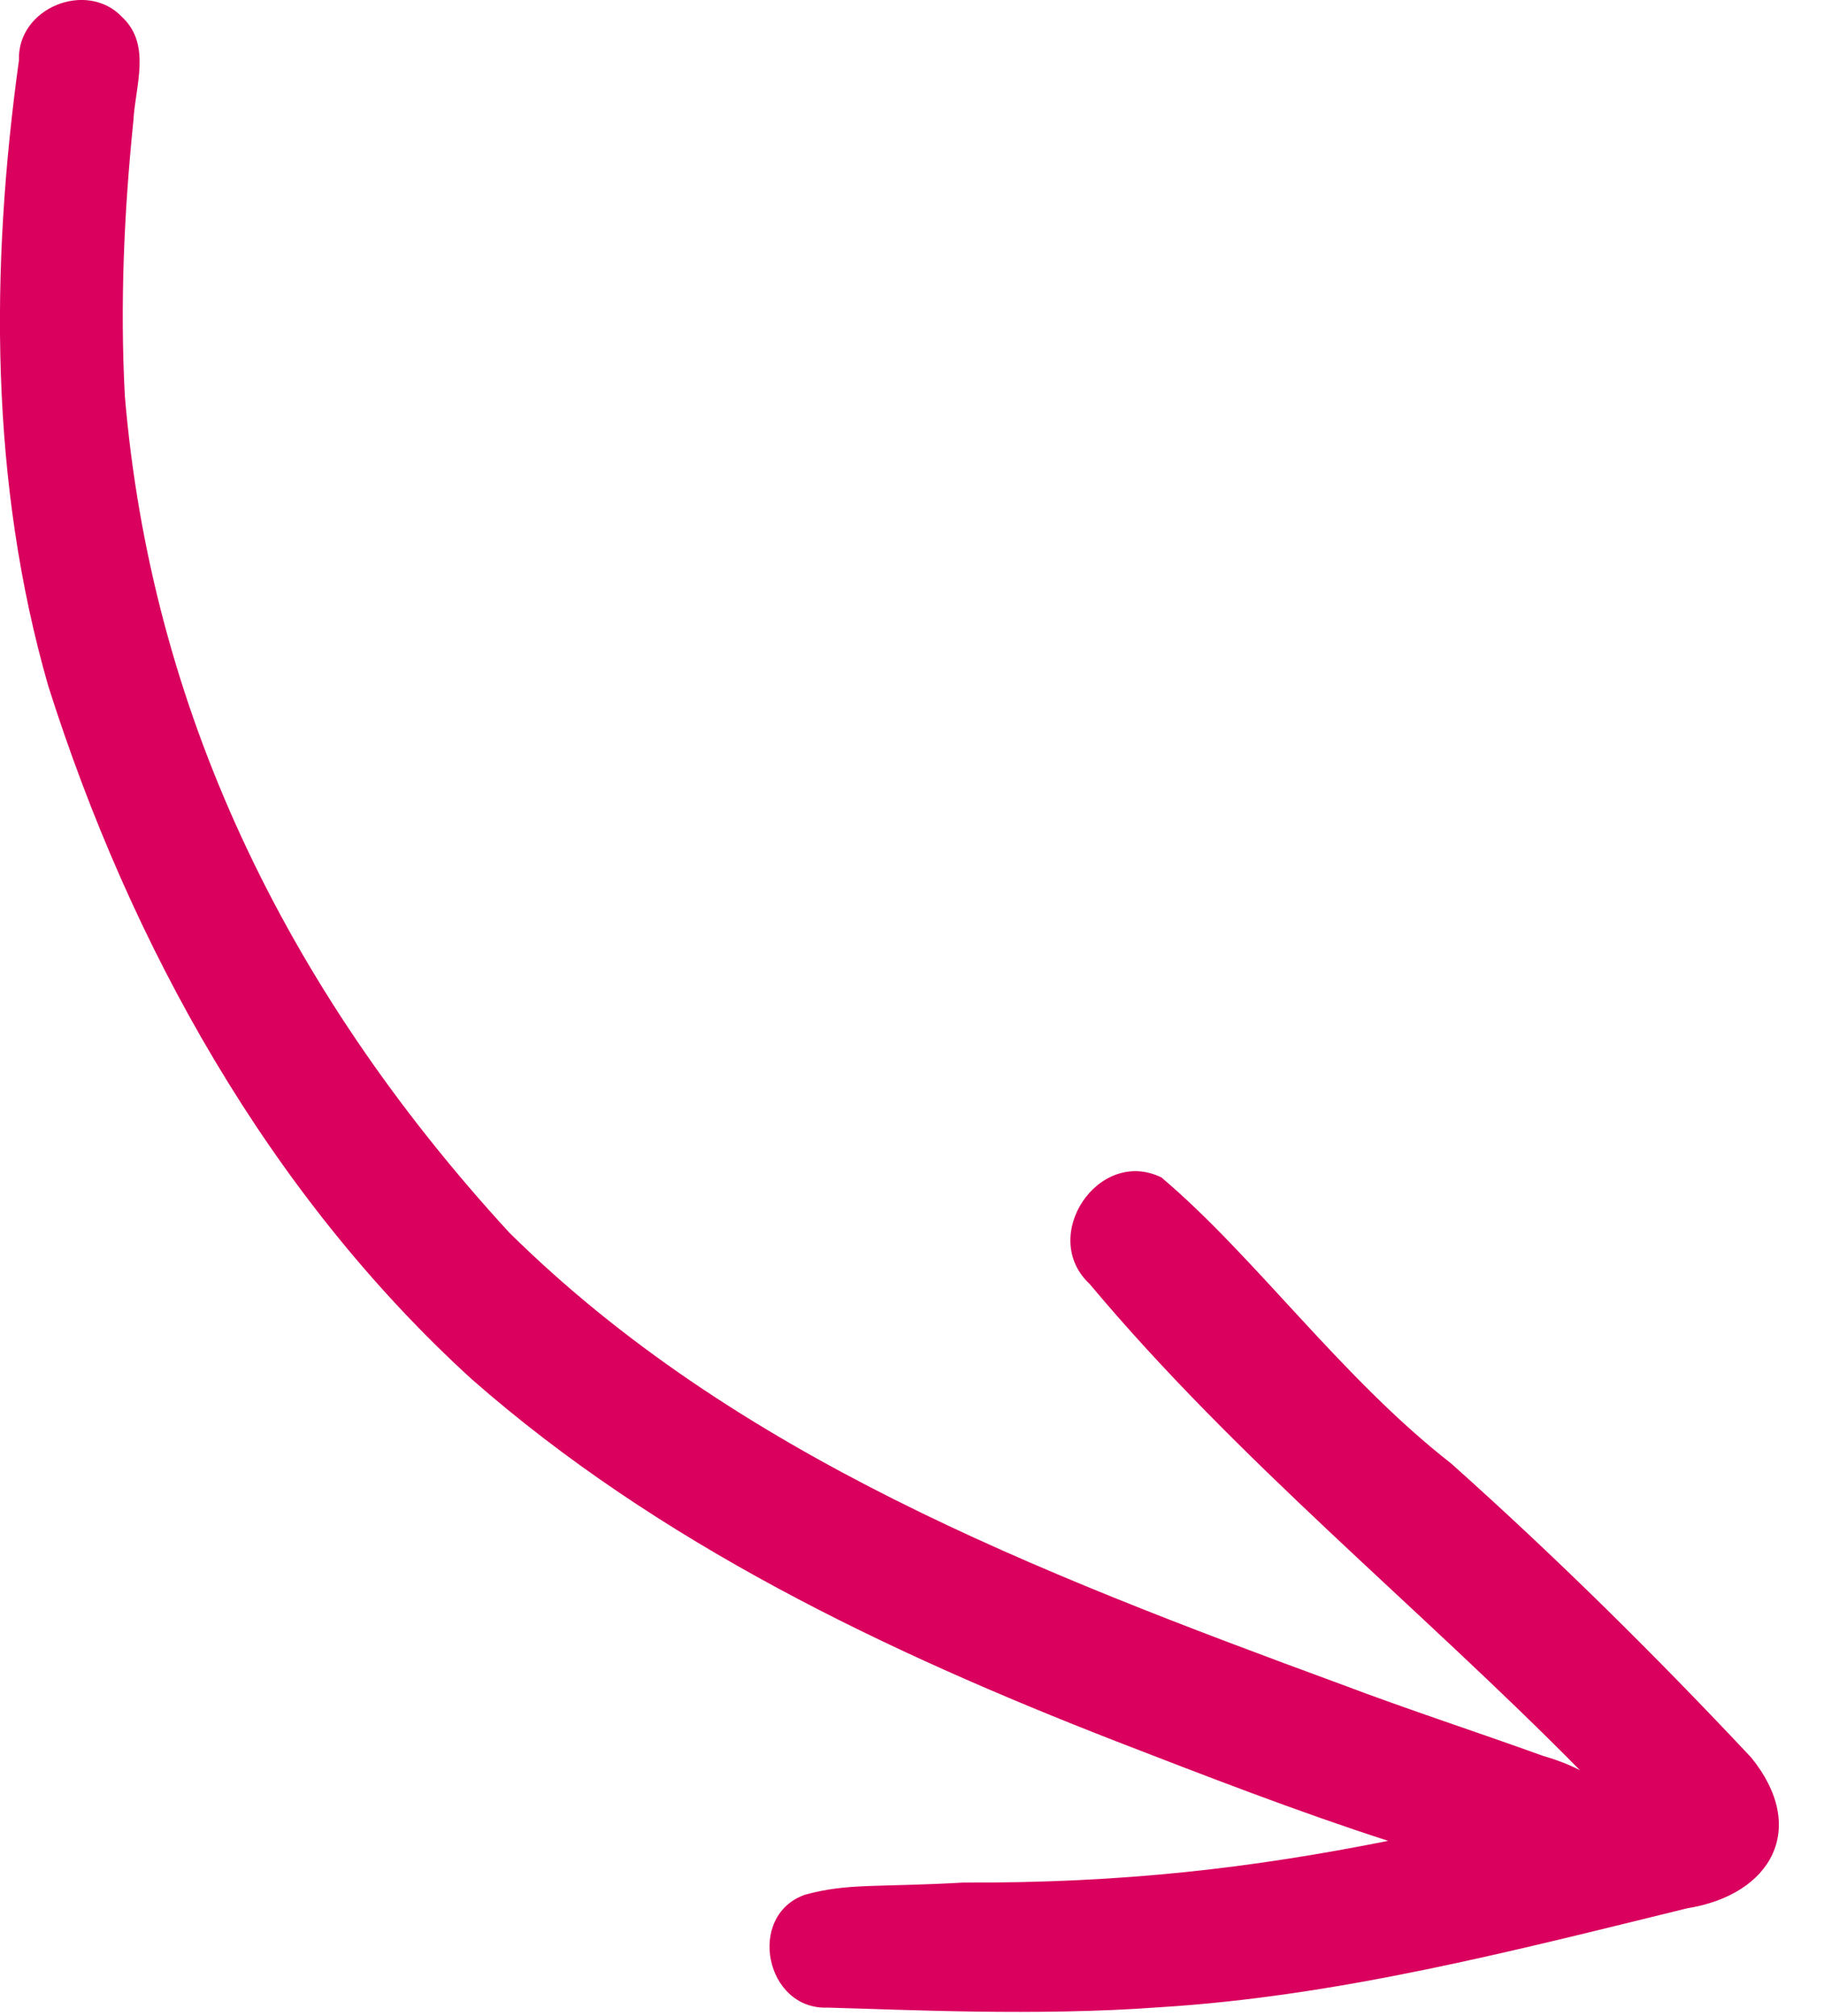 <?xml version="1.0" encoding="UTF-8" standalone="no"?> <svg xmlns="http://www.w3.org/2000/svg" xmlns:xlink="http://www.w3.org/1999/xlink" xmlns:serif="http://www.serif.com/" width="100%" height="100%" viewBox="0 0 38 42" version="1.1" xml:space="preserve" style="fill-rule:evenodd;clip-rule:evenodd;stroke-linejoin:round;stroke-miterlimit:2;"> <g transform="matrix(1,0,0,1,-781.212,-321.057)"> <g transform="matrix(1,0,0,1,816.362,322.881)"> <g id="Layer-2" serif:id="Layer 2"> <path d="M0,37.93C-3.628,38.818 -7.276,39.766 -11.018,39.993C-13.562,40.18 -16.298,40.041 -17.91,39.999C-19.205,40.048 -19.605,38.083 -18.383,37.648C-17.482,37.401 -16.908,37.497 -15.081,37.394C-11.747,37.407 -9.079,37.093 -6.23,36.525C-8.149,35.905 -10.034,35.172 -11.913,34.445C-16.699,32.58 -21.432,30.323 -25.32,26.91C-29.548,23.056 -32.427,17.882 -34.145,12.465C-35.362,8.23 -35.356,3.767 -34.755,-0.57C-34.794,-1.662 -33.337,-2.25 -32.6,-1.463C-31.99,-0.885 -32.335,-0.026 -32.372,0.701C-32.566,2.602 -32.651,4.516 -32.549,6.425C-32.007,12.875 -29.259,18.718 -24.537,23.857C-19.845,28.49 -13.627,30.904 -7.194,33.269C-5.81,33.793 -4.402,34.25 -3.011,34.752C-2.779,34.819 -2.497,34.917 -2.235,35.053C-5.603,31.635 -9.361,28.613 -12.45,24.923C-13.513,23.932 -12.265,22.066 -10.955,22.704C-9.012,24.343 -7.213,26.873 -4.917,28.664C-2.74,30.608 -0.66,32.664 1.336,34.792C2.523,36.258 1.766,37.645 0,37.93" style="fill:#d9005e;fill-rule:nonzero;"></path> </g> </g> </g> </svg> 